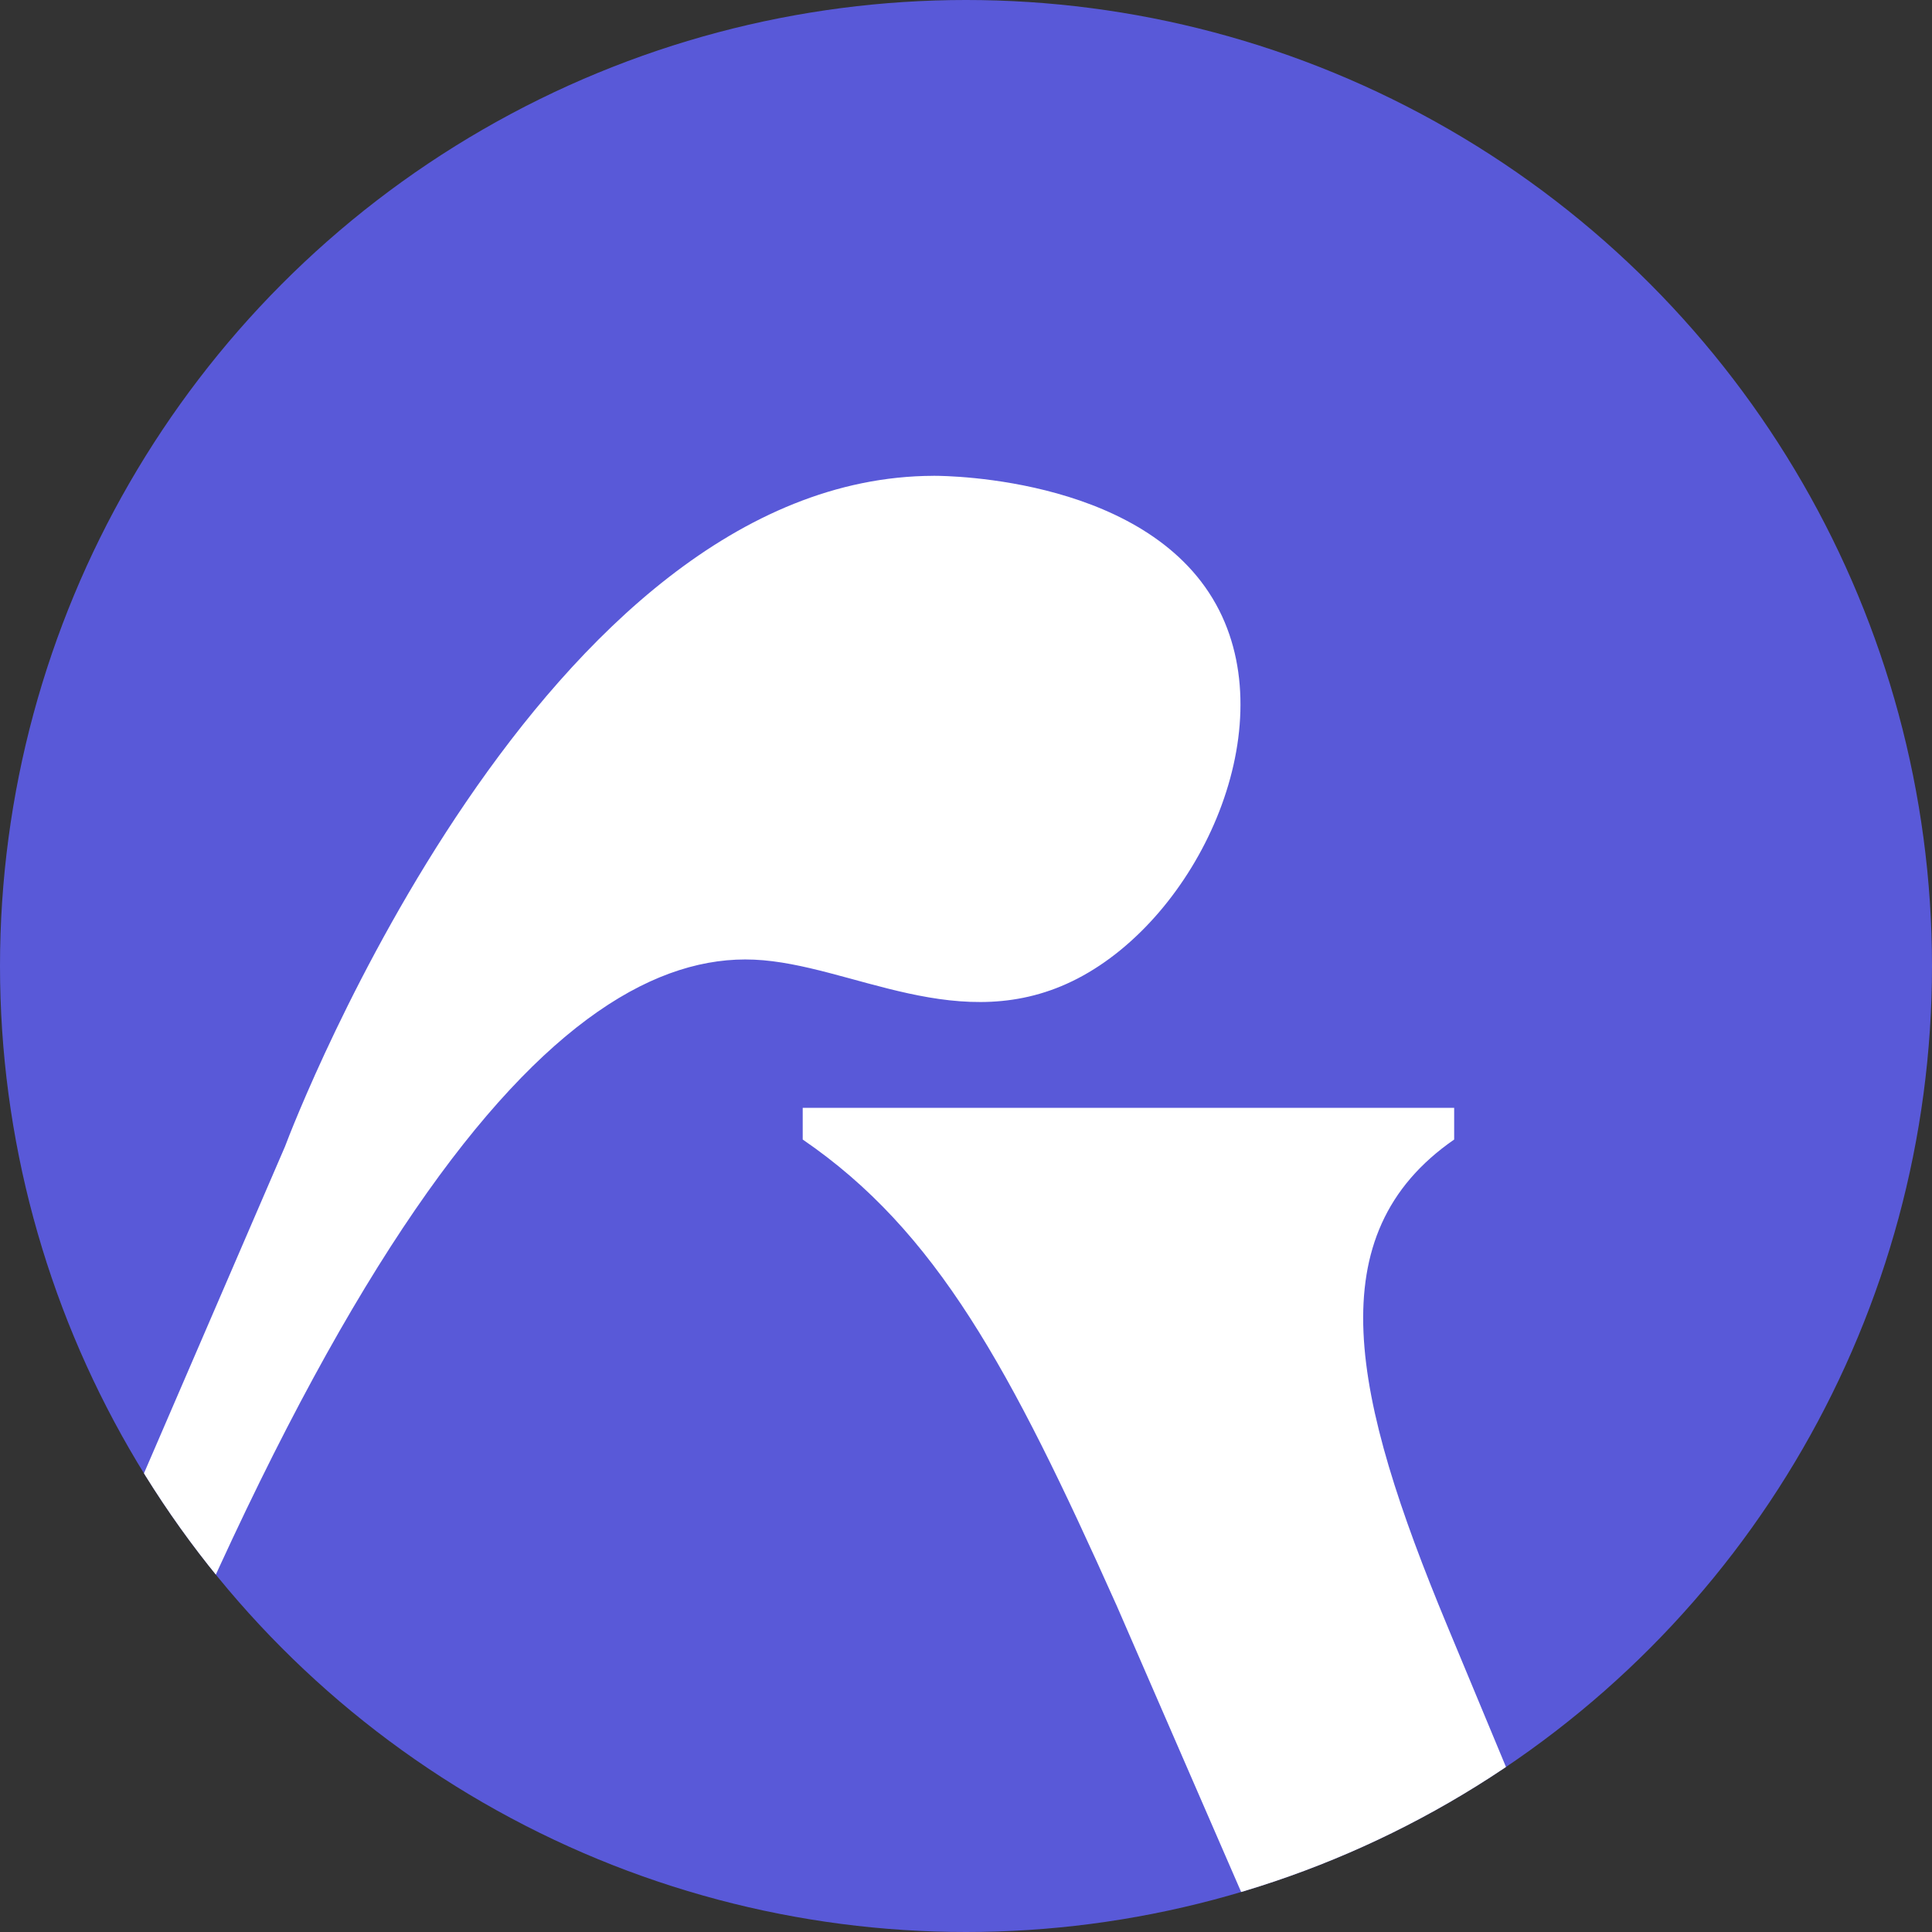 <svg viewBox="0 0 663.78 663.78" xmlns:xlink="http://www.w3.org/1999/xlink" xmlns="http://www.w3.org/2000/svg" data-name="Layer 2" id="Layer_2">
  <rect x="0" y="0" width="663.78" height="663.78" fill="#333333" stroke="none"/>
  <defs>
    <style>
      .cls-1 {
        fill: #fff;
      }

      .cls-2 {
        fill: none;
      }

      .cls-3 {
        clip-path: url(#clippath);
      }

      .cls-4 {
        fill: #5959d8;
      }
    </style>
    <clipPath id="clippath">
      <circle r="331.89" cy="331.89" cx="331.89" class="cls-2"></circle>
    </clipPath>
  </defs>
  <g data-name="Layer 1" id="Layer_1-2">
    <g>
      <circle r="331.89" cy="331.89" cx="331.89" class="cls-4"></circle>
      <g class="cls-3">
        <g>
          <path d="M320.76,163.47c5.24-.01,75.08.75,98.12,46.22,21.59,42.6-7.61,105.23-48.66,126.51-40.12,20.8-77.81-5.02-111.1-6.49-65.76-2.9-154.69,87.45-270.86,434.26-30.8,81.52-61.61,163.04-92.41,244.56h-13.31L-398.14,327.38c-33.88-79.85-62.91-113.73-102.84-136.72v-10.89h235.93v10.89c-33.88,22.99-42.34,68.97-8.47,151.24,57.8,170.29,115.6,340.58,173.4,510.88C-34.11,699.83,31.9,546.88,97.91,393.93c3.47-9.3,88.55-230.13,222.85-230.45Z" class="cls-1"></path>
          <path d="M383.46,551.21c-36.29-81.06-61.7-128.25-107.67-159.7v-10.89h223.82v10.89c-47.18,32.67-35.09,88.32-2.42,166.96l131.87,316.99,100.43-280.69c35.08-100.42,36.29-174.22-10.89-203.26v-10.89h186.33v10.89c-47.19,24.2-79.86,72.59-130.67,200.84l-146.39,367.8c-50.82,212.94-134.3,338.77-254.08,338.77-52.02,0-93.16-21.77-120.99-52.02v-10.89c116.15-6.06,261.34-39.93,327.88-231.09l-197.21-453.71Z" class="cls-1"></path>
        </g>
      </g>
    </g>
  </g>
</svg>
